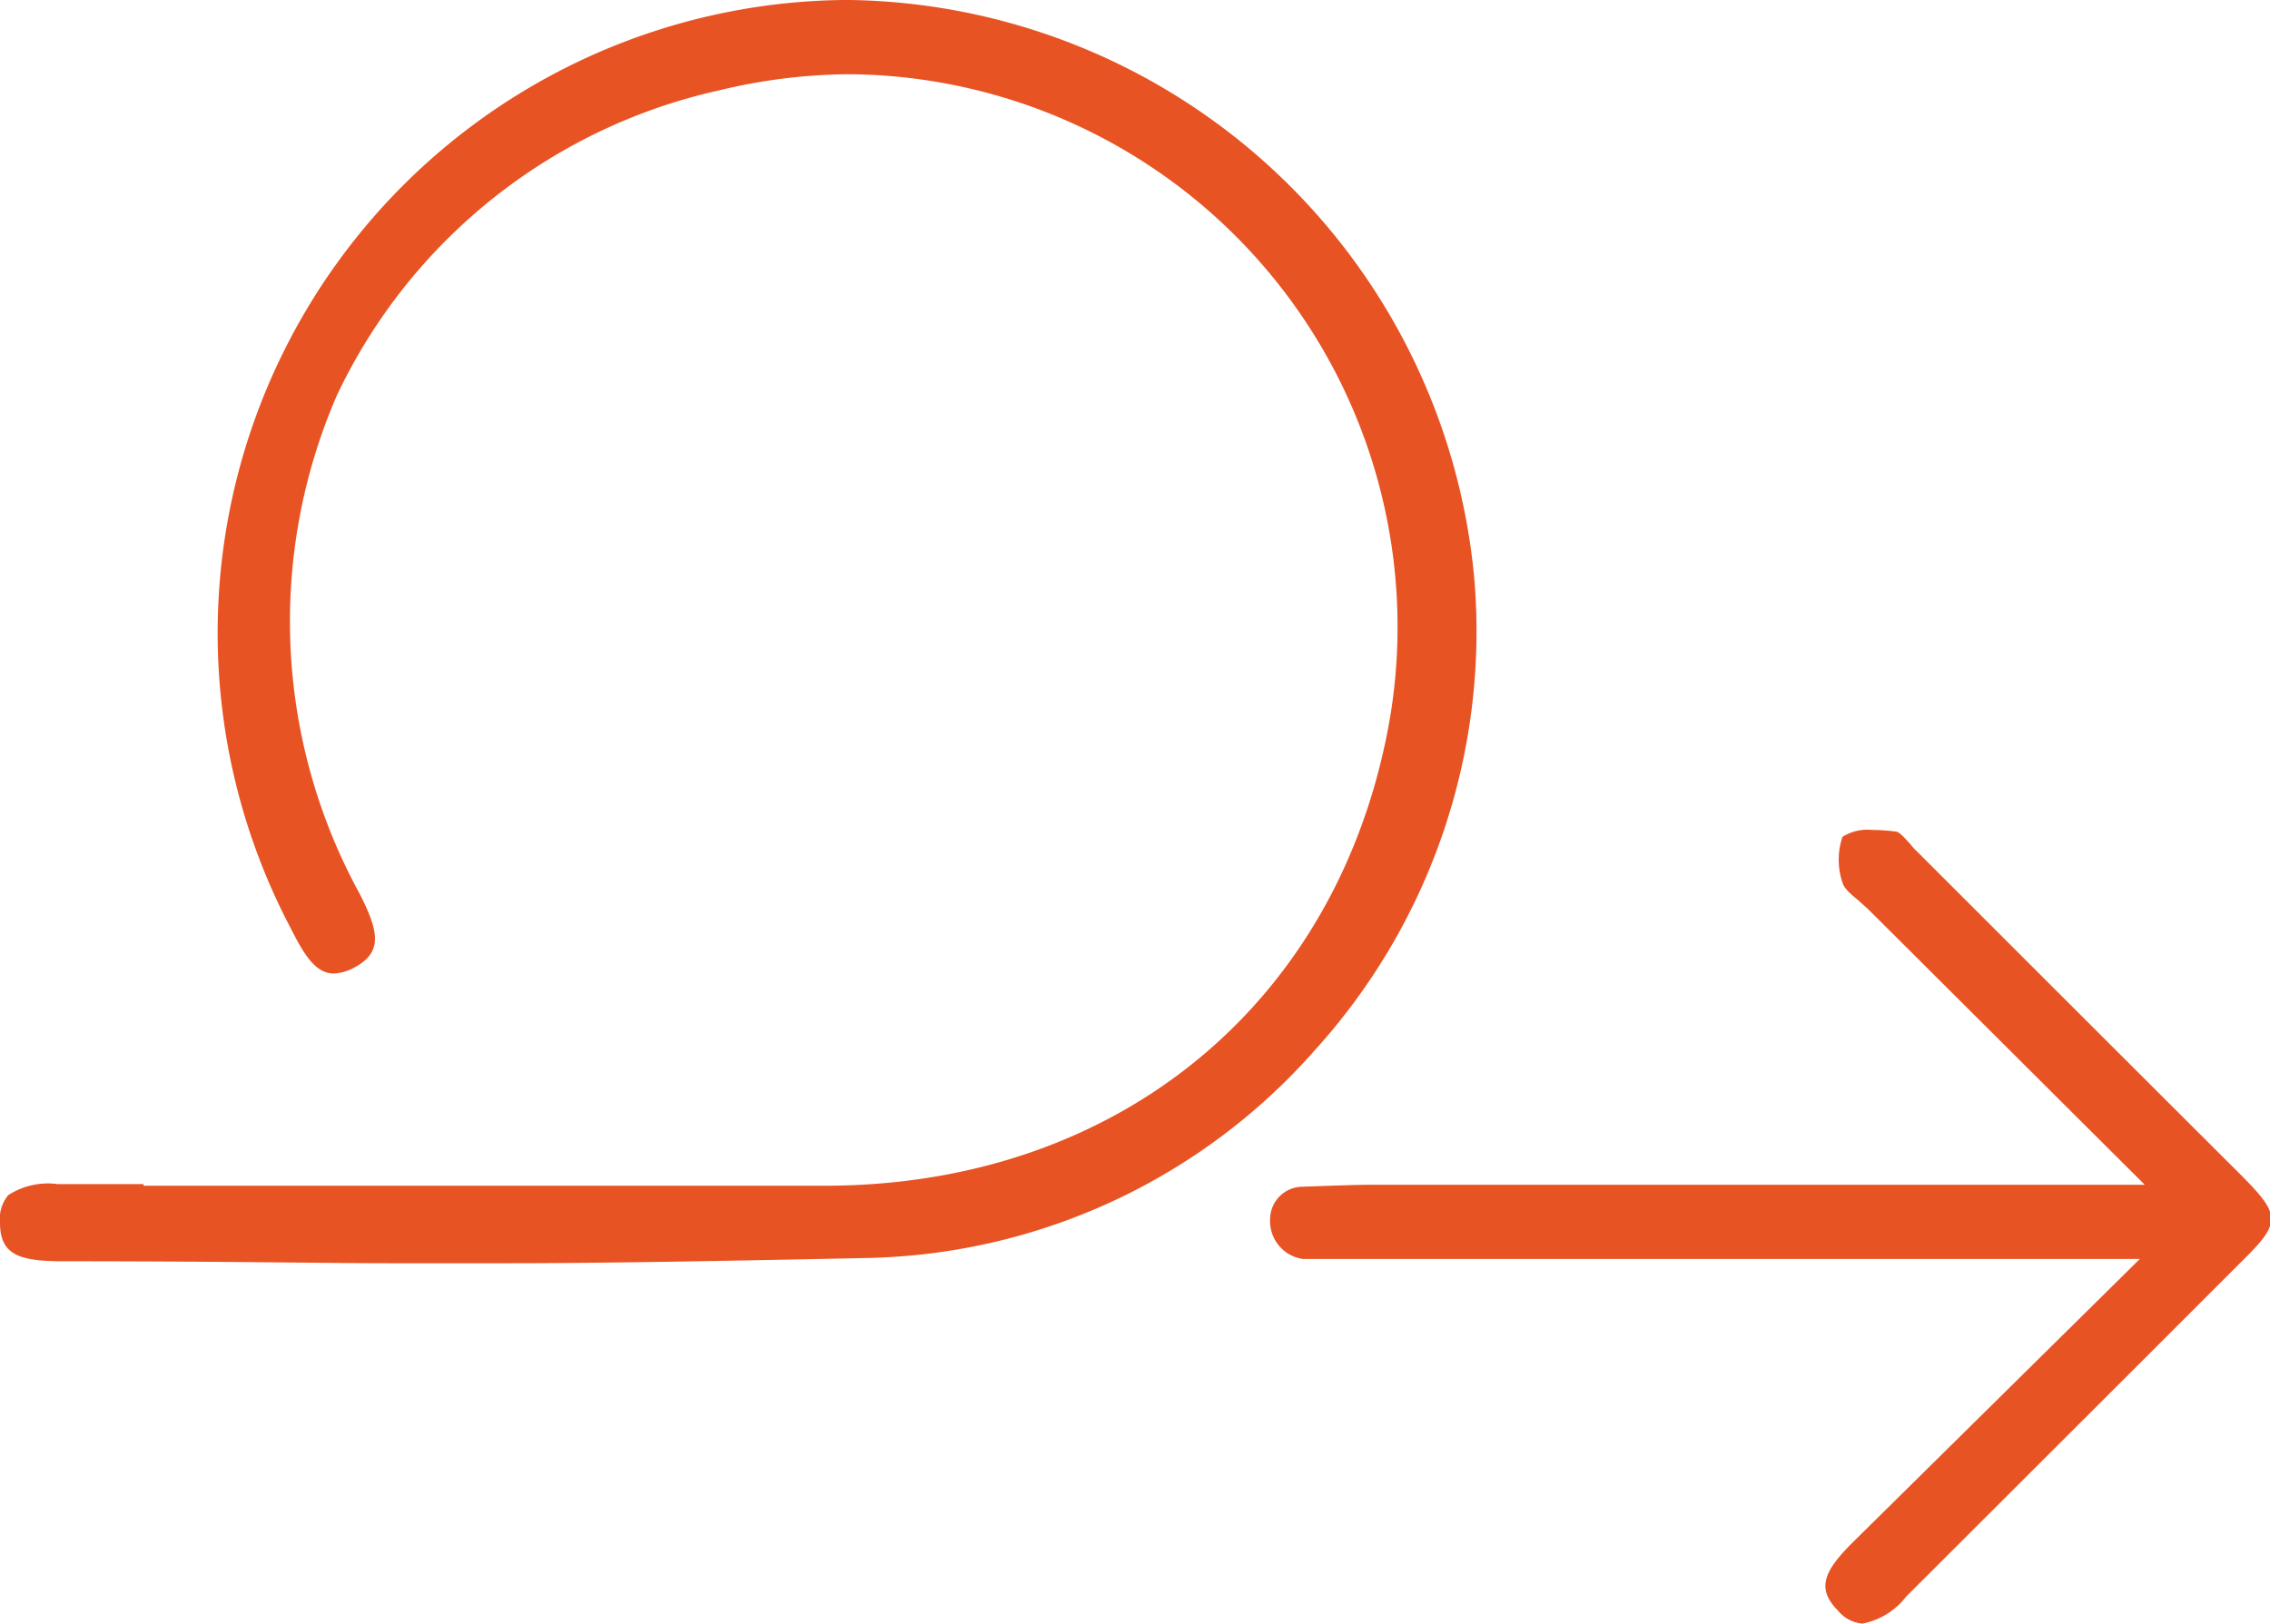 <svg xmlns="http://www.w3.org/2000/svg" viewBox="0 0 69.4 49.65"><defs><style>.cls-1{fill:#e85324;}</style></defs><title>icon-5</title><g id="Слой_2" data-name="Слой 2"><g id="Layer_1" data-name="Layer 1"><path class="cls-1" d="M15.51,38.63l-3.59,0c-2.1,0-4.88-.06-10.13-.06C.59,38.55,0,38.37,0,37.39a1.13,1.13,0,0,1,.25-.84,2.23,2.23,0,0,1,1.51-.34H4.33v0h.06l0,.05h.92v0h19.9c9,0,15.77-5.63,17.28-14.27A16.9,16.9,0,0,0,26,2.27a17.27,17.27,0,0,0-4,.49A17,17,0,0,0,10.3,12.09,17.35,17.35,0,0,0,11,27.34c.59,1.16.71,1.79-.19,2.26a1.41,1.41,0,0,1-.61.17c-.57,0-.93-.63-1.31-1.38A19.36,19.36,0,0,1,25.76,0H26A19.47,19.47,0,0,1,45.07,17.66a19.07,19.07,0,0,1-4.84,14.42,18.73,18.73,0,0,1-13.74,6.39C20.81,38.59,17.84,38.63,15.51,38.63Z"/><path class="cls-1" d="M56.94,49.65a1.08,1.08,0,0,1-.75-.4c-.69-.69-.39-1.24.45-2.08l8.78-8.67H41.08c-.43,0-.91,0-1.25,0a1.17,1.17,0,0,1-1-1.21,1,1,0,0,1,1-1c1.71-.06,1.71-.06,2.58-.06H65.57L57.11,27.8l-.3-.27c-.22-.18-.44-.37-.48-.54a2.18,2.18,0,0,1,0-1.4,1.44,1.44,0,0,1,.91-.21,5.68,5.68,0,0,1,.72.05c.11,0,.31.24.45.39a1.7,1.7,0,0,0,.22.24l.8.8q4.55,4.55,9.1,9.09c1.21,1.22,1.21,1.44,0,2.63l-3.16,3.16-7.09,7.08A2.22,2.22,0,0,1,56.94,49.65Z"/></g></g></svg>
